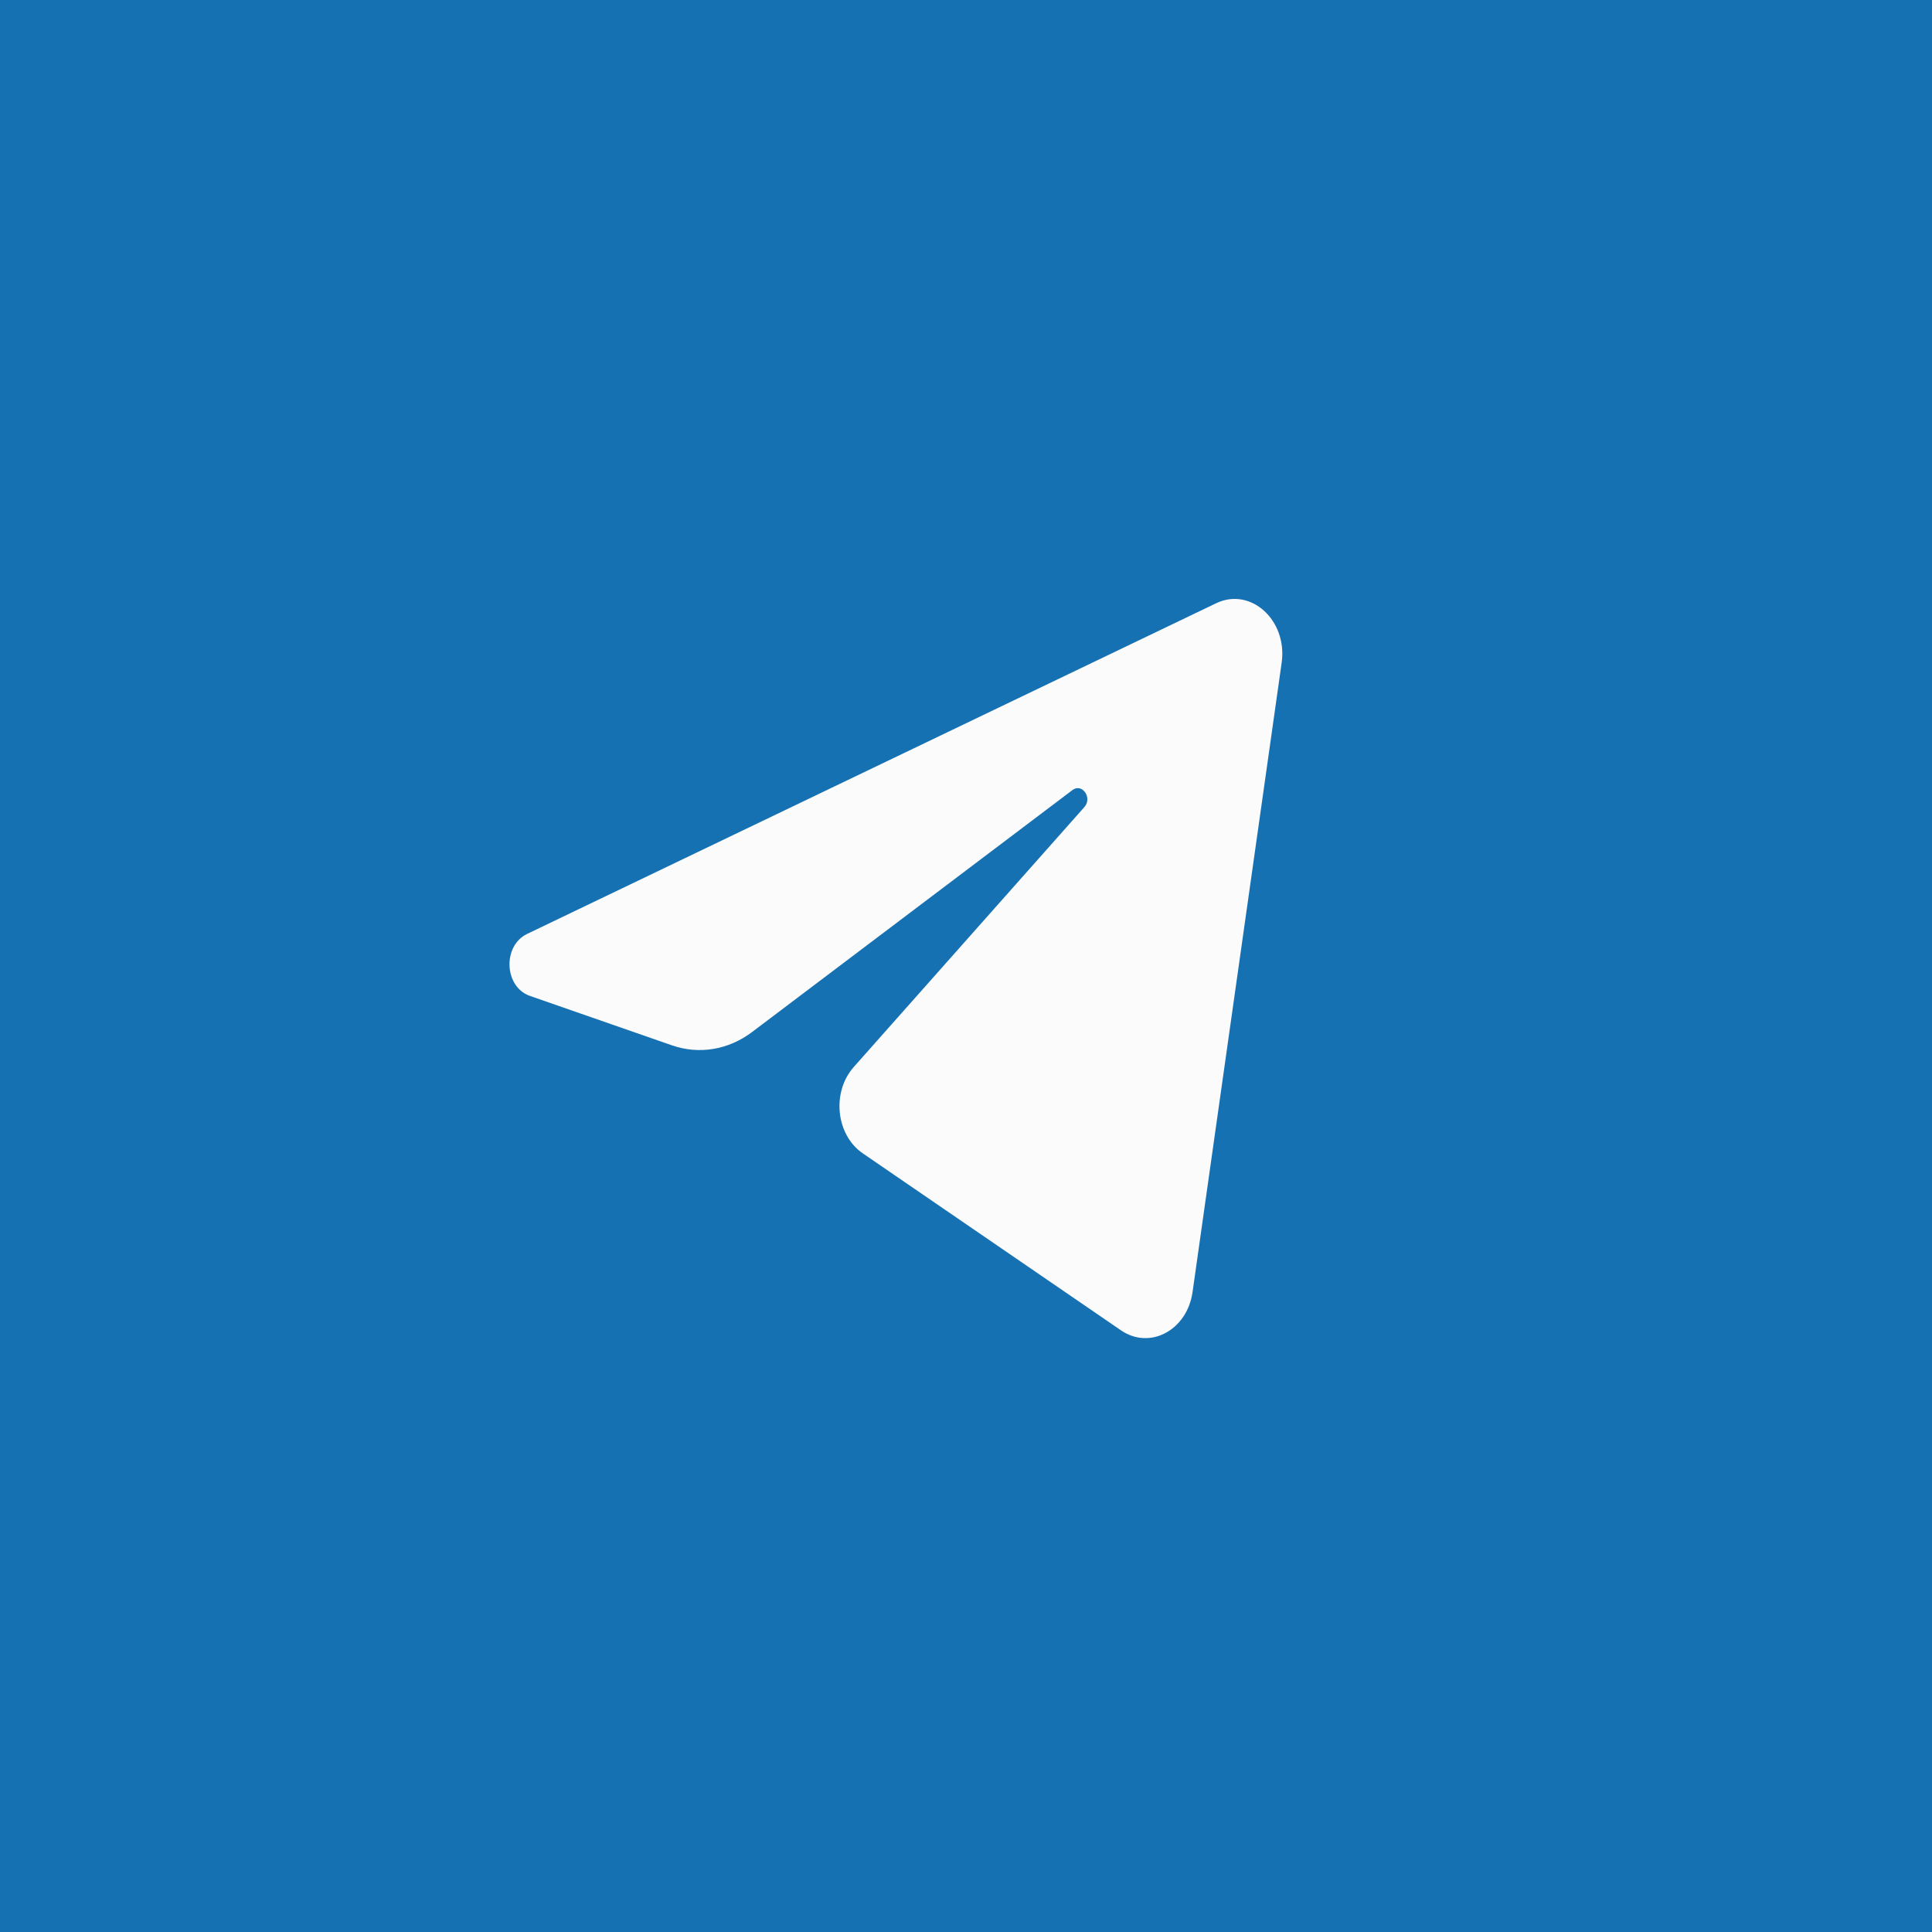 <?xml version="1.0" encoding="UTF-8"?> <svg xmlns="http://www.w3.org/2000/svg" width="60" height="60" viewBox="0 0 60 60" fill="none"> <rect width="60" height="60" fill="#1671B3"></rect> <path d="M39.803 20.582C39.99 19.261 38.841 18.219 37.767 18.735L16.37 29.004C15.6 29.374 15.656 30.649 16.455 30.928L20.868 32.464C21.71 32.757 22.622 32.605 23.357 32.05L33.306 24.536C33.606 24.31 33.933 24.776 33.676 25.065L26.515 33.136C25.821 33.919 25.959 35.245 26.794 35.818L34.812 41.314C35.711 41.931 36.868 41.312 37.036 40.124L39.803 20.582Z" fill="#FBFBFB"></path> </svg> 